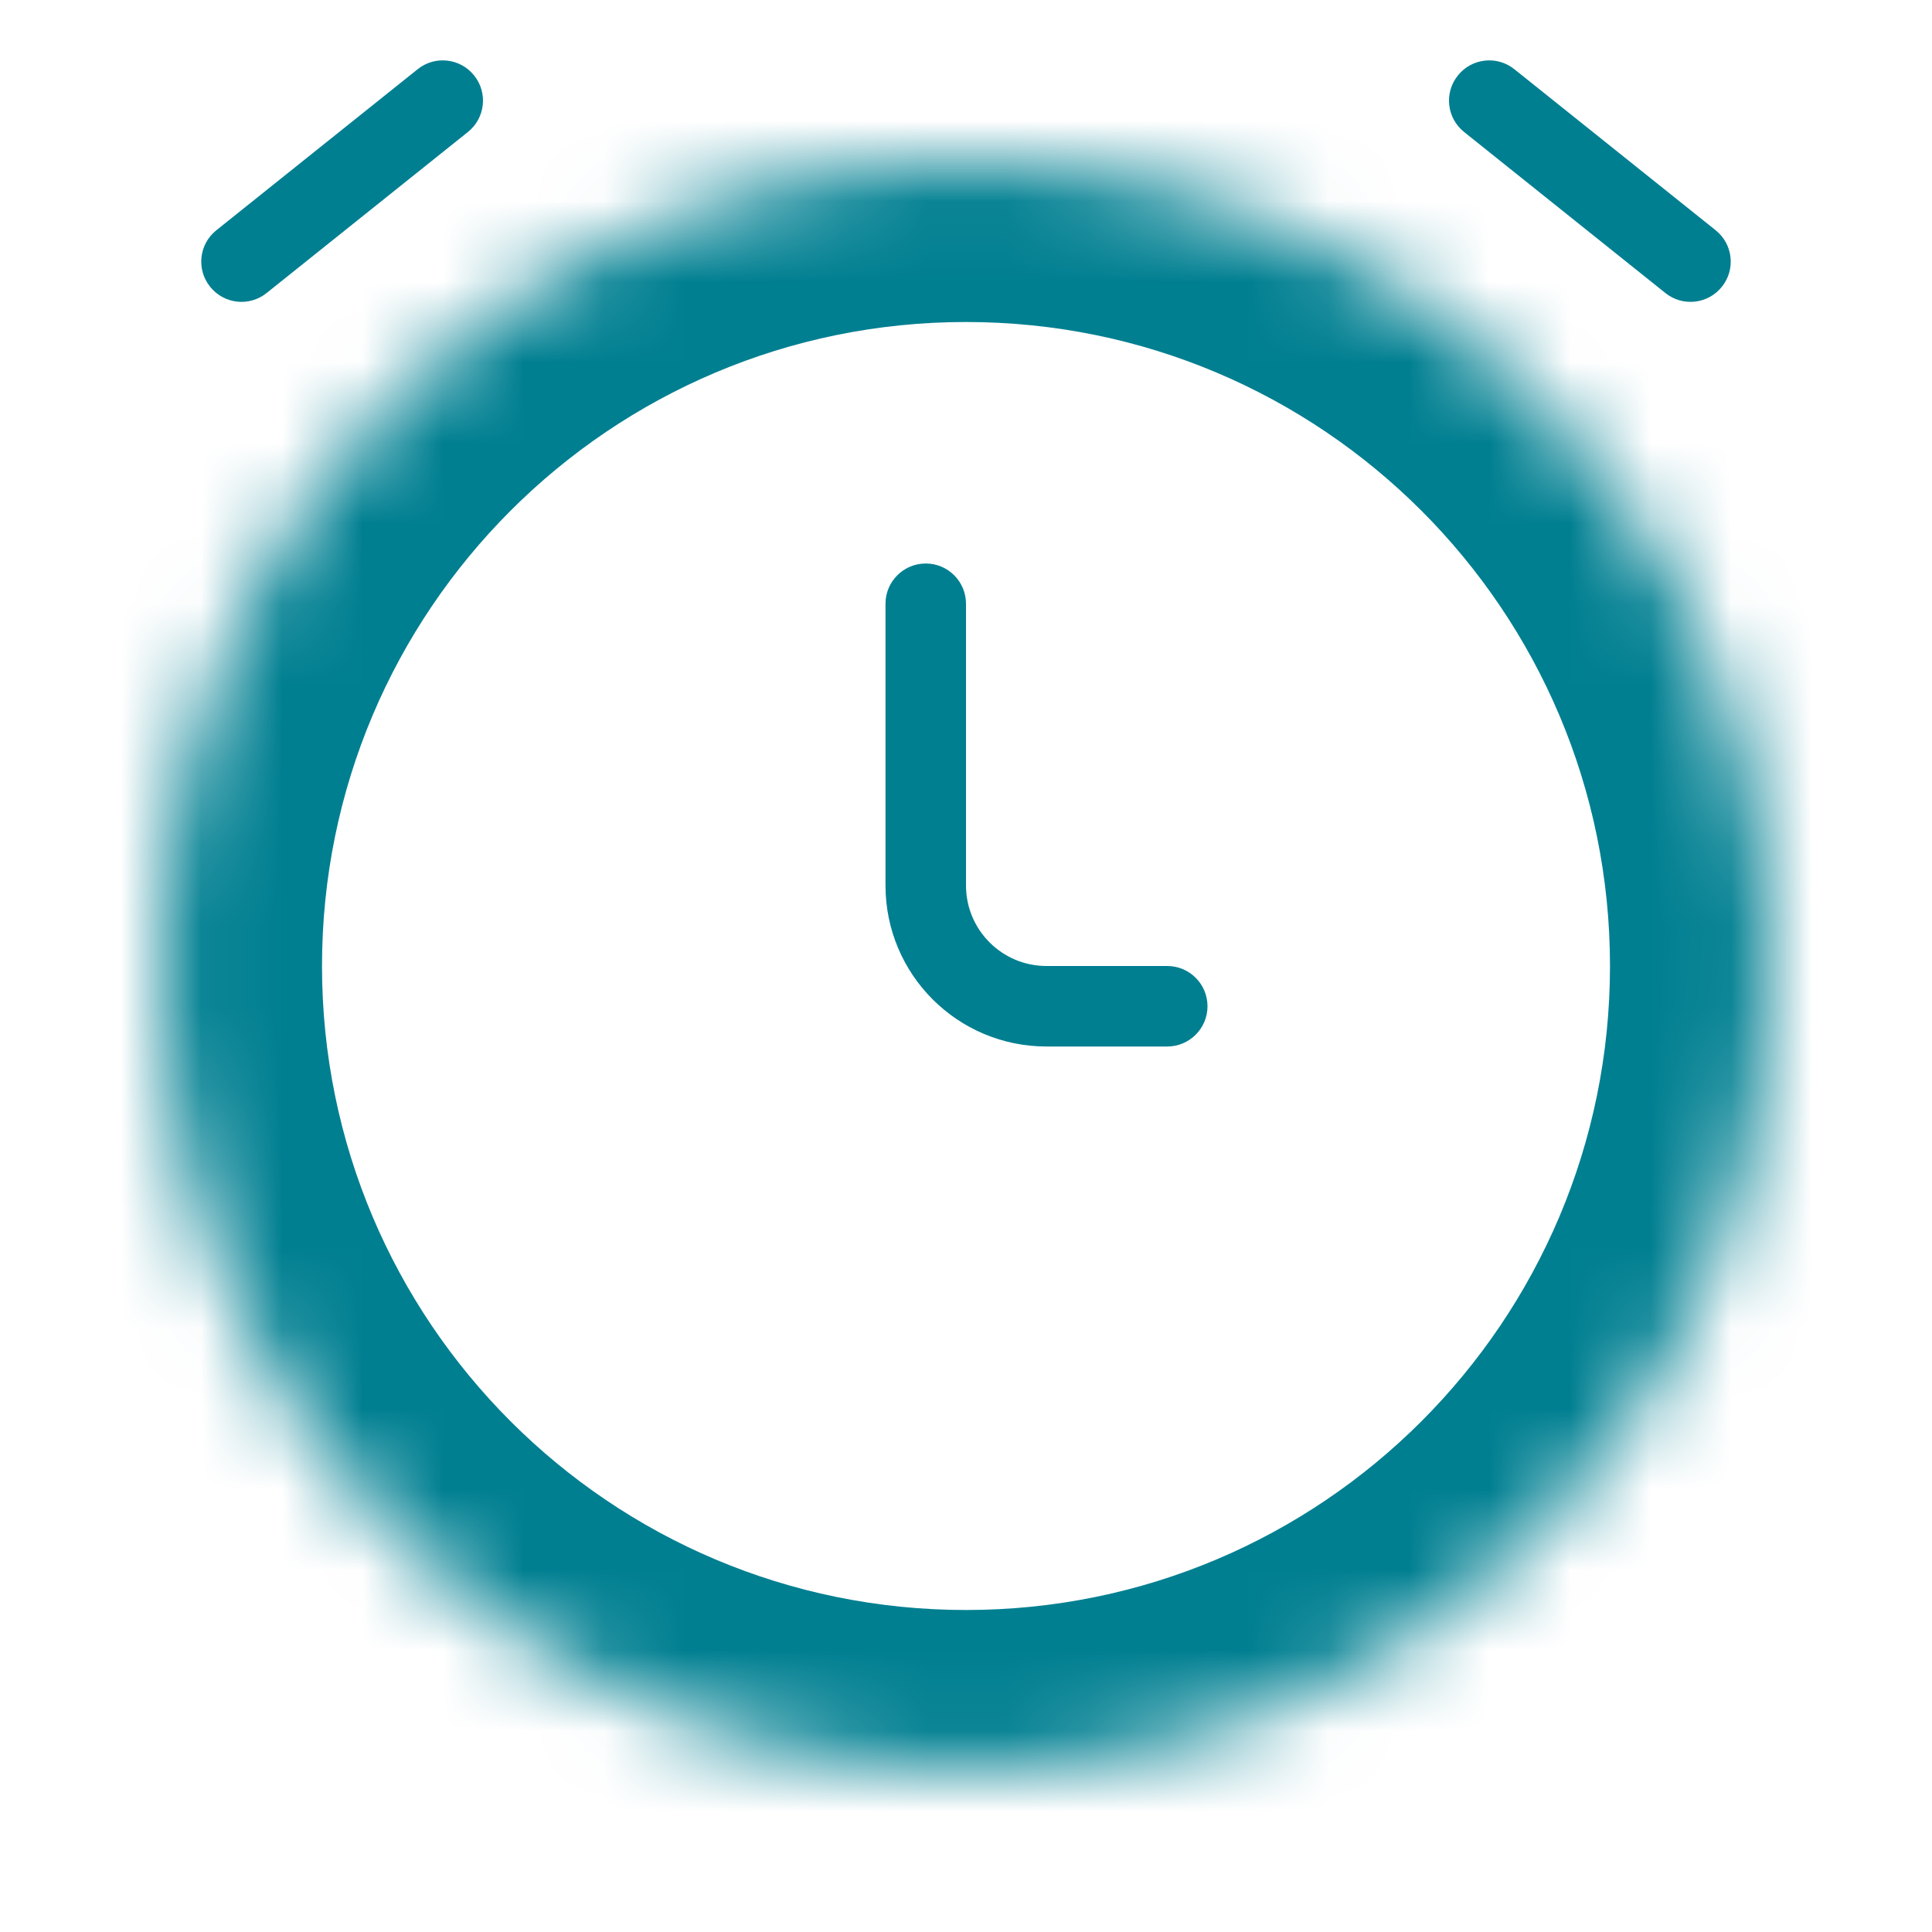<svg width="24" height="24" viewBox="0 0 24 24" fill="none" xmlns="http://www.w3.org/2000/svg">
<path d="M12 7.5C12 7.224 11.776 7 11.5 7C11.224 7 11 7.224 11 7.5H12ZM14.5 13C14.776 13 15 12.776 15 12.5C15 12.224 14.776 12 14.5 12V13ZM2.688 2.86C2.472 3.032 2.437 3.347 2.61 3.562C2.782 3.778 3.097 3.813 3.312 3.64L2.688 2.86ZM5.812 1.64C6.028 1.468 6.063 1.153 5.89 0.938C5.718 0.722 5.403 0.687 5.188 0.86L5.812 1.64ZM20.688 3.64C20.903 3.813 21.218 3.778 21.39 3.562C21.563 3.347 21.528 3.032 21.312 2.86L20.688 3.64ZM18.812 0.86C18.597 0.687 18.282 0.722 18.11 0.938C17.937 1.153 17.972 1.468 18.188 1.64L18.812 0.86ZM13 13C13.276 13 13.5 12.776 13.5 12.5C13.5 12.224 13.276 12 13 12V13ZM11.5 11H11H11.5ZM11 7.5L11 11L12 11L12 7.5H11ZM3.312 3.64L5.812 1.64L5.188 0.86L2.688 2.86L3.312 3.64ZM21.312 2.86L18.812 0.86L18.188 1.64L20.688 3.64L21.312 2.86ZM13 13H14.5V12H13V13ZM11 11C11 12.105 11.895 13 13 13V12C12.448 12 12 11.552 12 11L11 11Z" fill="#007F91"/>
<mask id="path-2-inside-1_414_9078" fill="white">
<path d="M22 12C22 17.523 17.523 22 12 22C6.477 22 2 17.523 2 12C2 6.477 6.477 2 12 2C17.523 2 22 6.477 22 12Z"/>
</mask>
<path d="M20 12C20 16.418 16.418 20 12 20V24C18.627 24 24 18.627 24 12H20ZM12 20C7.582 20 4 16.418 4 12H0C0 18.627 5.373 24 12 24V20ZM4 12C4 7.582 7.582 4 12 4V0C5.373 0 0 5.373 0 12H4ZM12 4C16.418 4 20 7.582 20 12H24C24 5.373 18.627 0 12 0V4Z" fill="#007F91" mask="url(#path-2-inside-1_414_9078)"/>
</svg>
